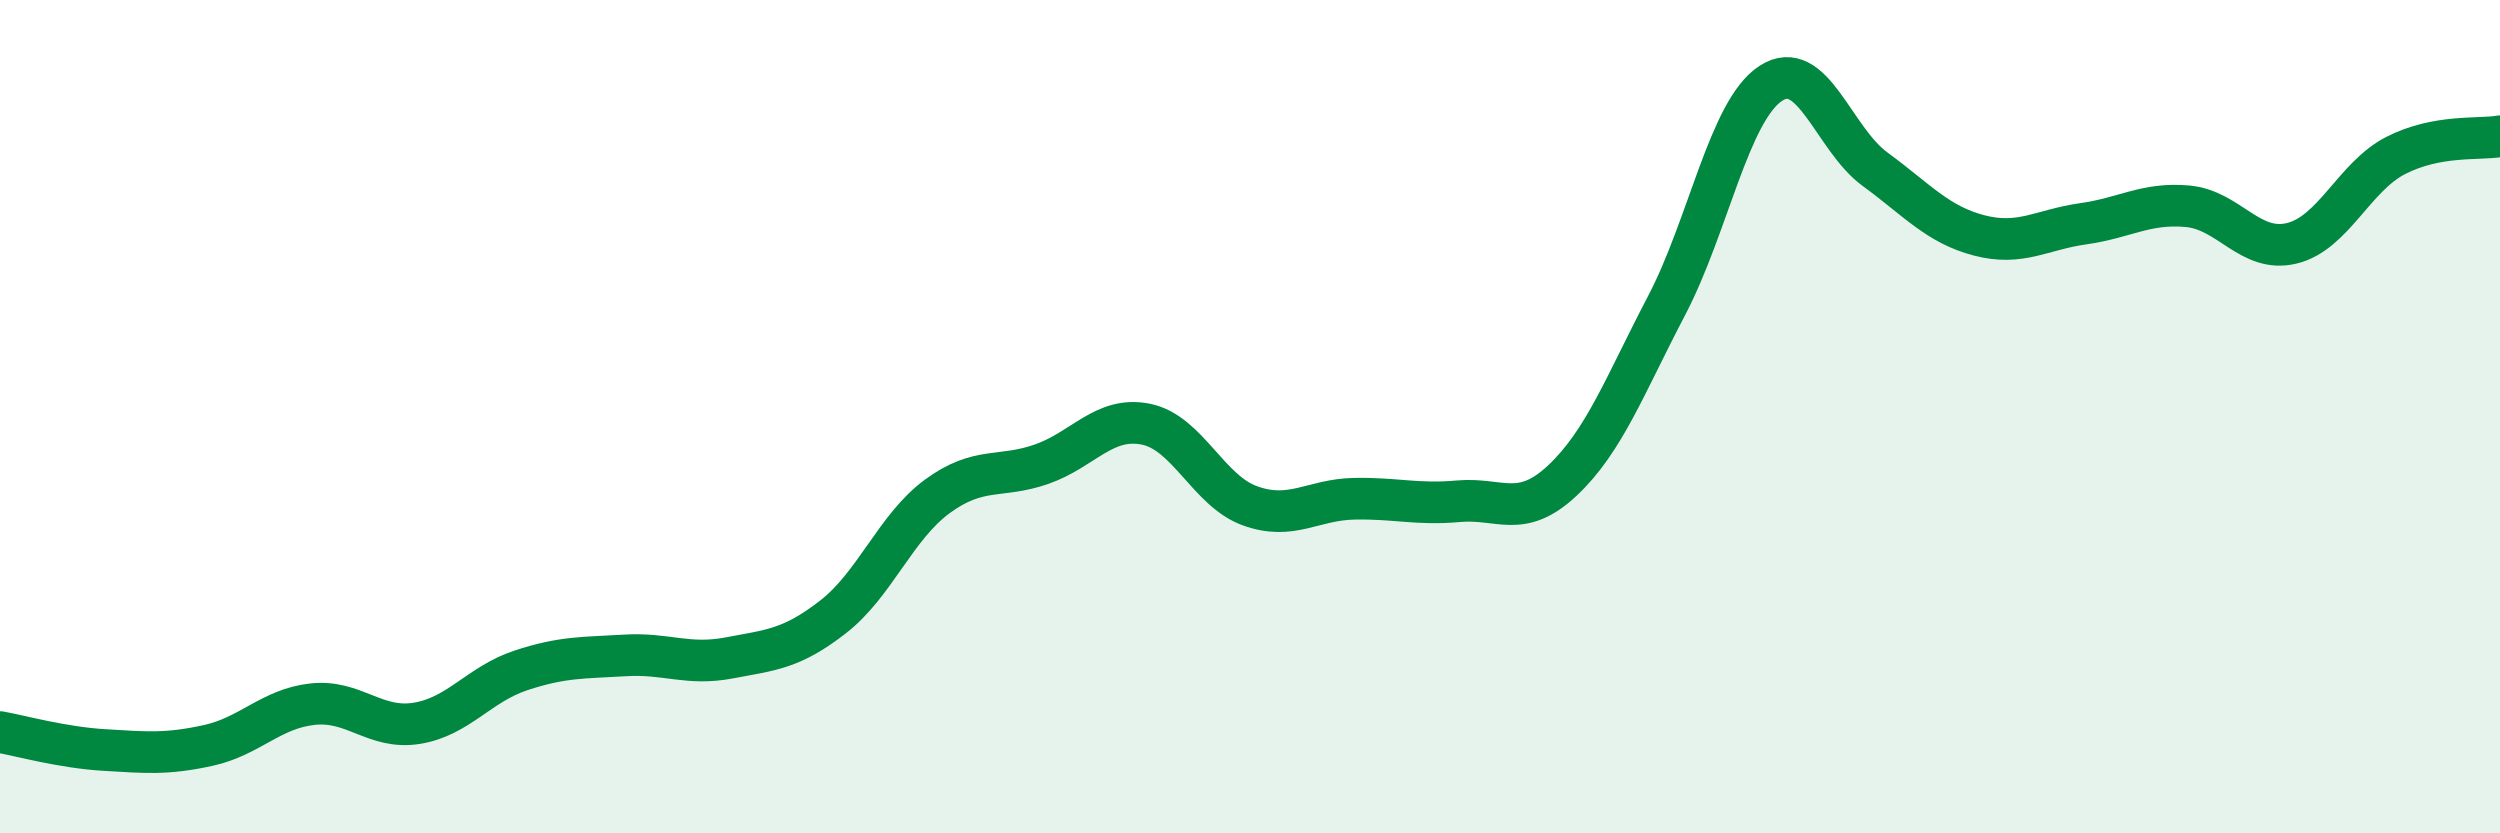 
    <svg width="60" height="20" viewBox="0 0 60 20" xmlns="http://www.w3.org/2000/svg">
      <path
        d="M 0,17.57 C 0.5,17.66 1.5,17.94 2.5,18 C 3.5,18.06 4,18.11 5,17.89 C 6,17.67 6.5,17.01 7.5,16.9 C 8.5,16.79 9,17.52 10,17.36 C 11,17.2 11.5,16.42 12.5,16.09 C 13.5,15.76 14,15.79 15,15.73 C 16,15.67 16.5,15.98 17.5,15.79 C 18.5,15.6 19,15.58 20,14.8 C 21,14.02 21.5,12.64 22.5,11.91 C 23.5,11.18 24,11.49 25,11.14 C 26,10.79 26.5,9.98 27.5,10.18 C 28.5,10.38 29,11.78 30,12.14 C 31,12.5 31.5,11.99 32.5,11.97 C 33.5,11.95 34,12.12 35,12.03 C 36,11.94 36.5,12.47 37.5,11.53 C 38.5,10.59 39,9.24 40,7.33 C 41,5.42 41.5,2.65 42.5,2 C 43.5,1.35 44,3.33 45,4.06 C 46,4.79 46.5,5.39 47.5,5.65 C 48.5,5.91 49,5.51 50,5.37 C 51,5.23 51.5,4.86 52.5,4.95 C 53.5,5.04 54,6.08 55,5.84 C 56,5.6 56.5,4.24 57.5,3.73 C 58.5,3.22 59.5,3.36 60,3.27L60 20L0 20Z"
        fill="#008740"
        opacity="0.1"
        stroke-linecap="round"
        stroke-linejoin="round"
      />
      <path
        d="M 0,17.57 C 0.5,17.66 1.5,17.94 2.5,18 C 3.5,18.06 4,18.11 5,17.89 C 6,17.67 6.5,17.01 7.5,16.9 C 8.5,16.79 9,17.52 10,17.36 C 11,17.2 11.5,16.42 12.5,16.09 C 13.5,15.76 14,15.79 15,15.73 C 16,15.67 16.5,15.98 17.5,15.79 C 18.5,15.6 19,15.58 20,14.8 C 21,14.02 21.5,12.64 22.5,11.91 C 23.5,11.18 24,11.49 25,11.14 C 26,10.79 26.5,9.98 27.5,10.18 C 28.5,10.38 29,11.78 30,12.14 C 31,12.5 31.5,11.99 32.5,11.97 C 33.5,11.95 34,12.12 35,12.03 C 36,11.94 36.5,12.47 37.5,11.53 C 38.5,10.59 39,9.24 40,7.33 C 41,5.42 41.5,2.65 42.5,2 C 43.5,1.35 44,3.33 45,4.06 C 46,4.79 46.5,5.39 47.5,5.65 C 48.5,5.91 49,5.51 50,5.37 C 51,5.23 51.5,4.86 52.5,4.95 C 53.5,5.04 54,6.08 55,5.84 C 56,5.6 56.5,4.24 57.5,3.73 C 58.5,3.22 59.5,3.36 60,3.27"
        stroke="#008740"
        stroke-width="1"
        fill="none"
        stroke-linecap="round"
        stroke-linejoin="round"
      />
    </svg>
  